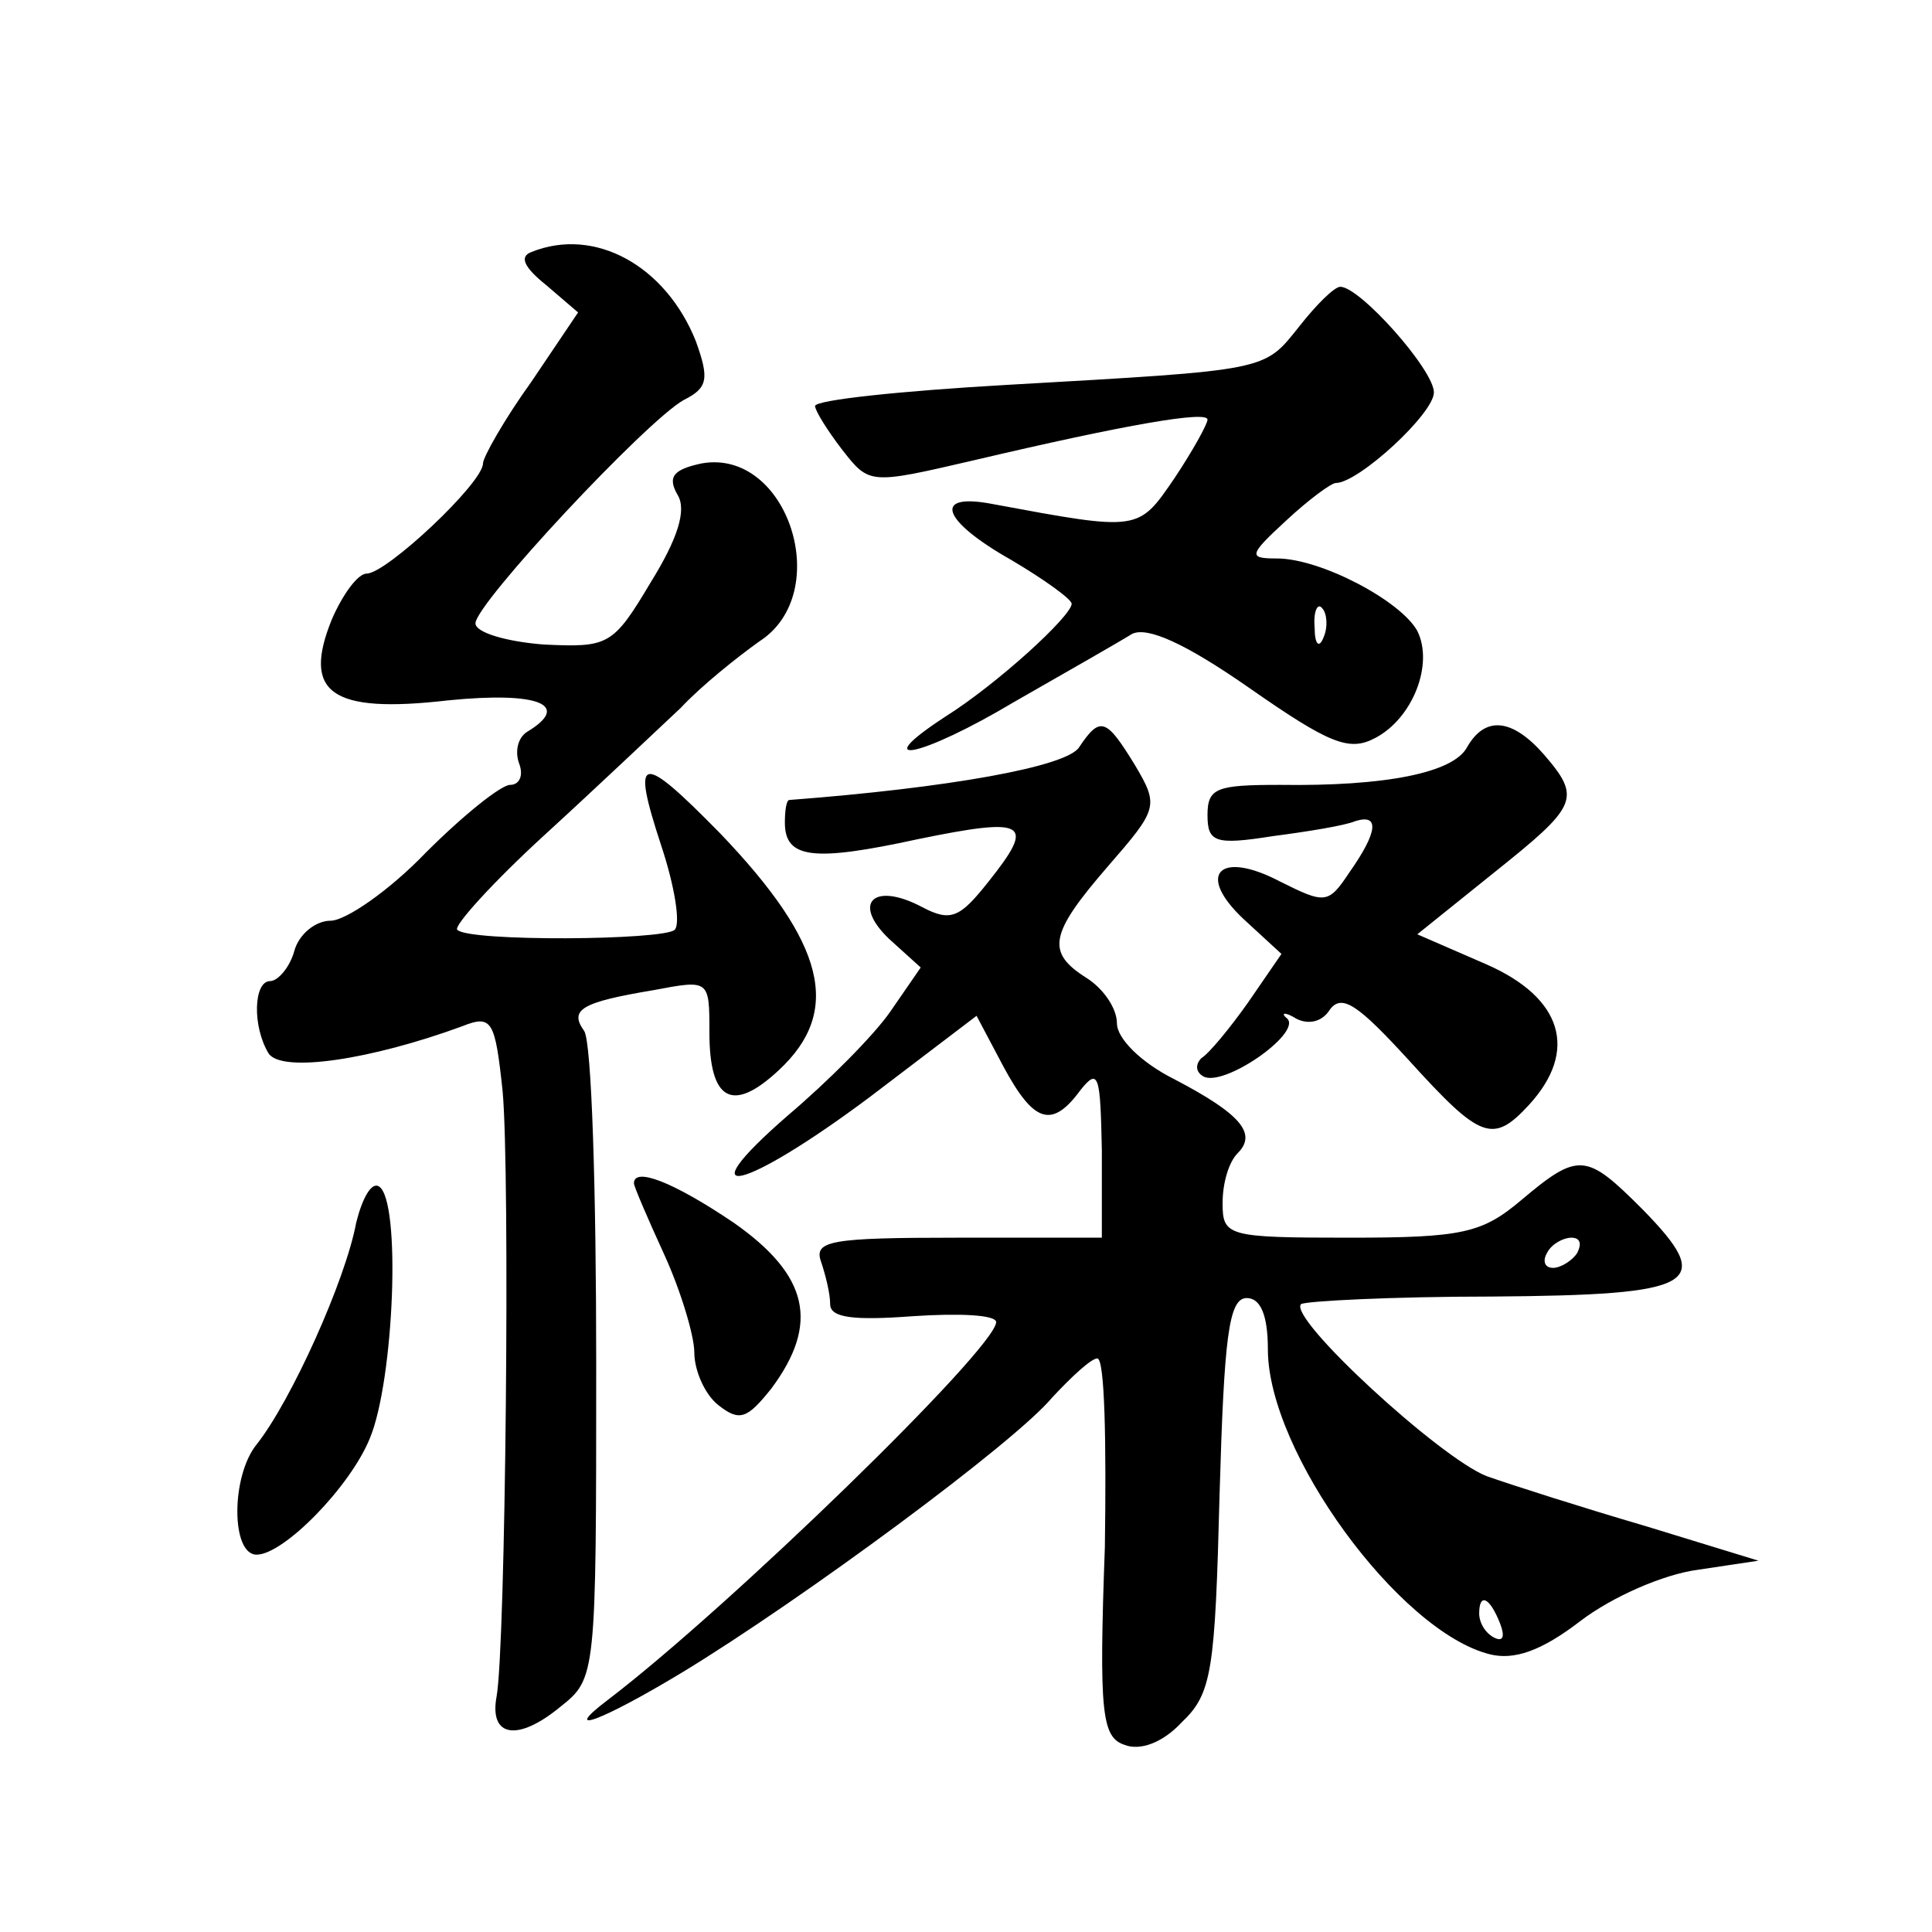 <?xml version="1.0" standalone="no"?>
<!DOCTYPE svg PUBLIC "-//W3C//DTD SVG 20010904//EN"
 "http://www.w3.org/TR/2001/REC-SVG-20010904/DTD/svg10.dtd">
<svg version="1.0" xmlns="http://www.w3.org/2000/svg"
 width="128pt" height="128pt" viewBox="0 0 128 128"
 preserveAspectRatio="xMidYMid meet">
<g transform="translate(0,128) scale(0.1,-0.1)"
fill="#0" stroke="none">
<path d="M352 1113 c-8 -3 -5 -10 10 -22 l21 -18 -31 -46 c-18 -25 -32 -50 -32
-54 0 -13 -64 -73 -77 -73 -6 0 -16 -14 -23 -30 -20 -49 -1 -63 77 -54 60 6 82
-3 52 -21 -6 -4 -8 -13 -5 -21 3 -8 0 -14 -6 -14 -6 0 -31 -20 -56 -45 -24 -25
-53 -45 -63 -45 -10 0 -21 -9 -24 -20 -3 -11 -11 -20 -16 -20 -11 0 -12 -30 -1
-48 9 -13 68 -4 128 18 20 8 22 4 27 -43 5 -54 2 -368 -4 -401 -5 -27 14 -30 42
-7 24 19 24 20 24 228 0 114 -3 213 -8 220 -10 14 -2 19 46 27 37 7 37 7 37 -28
0 -45 15 -54 46 -25 42 39 31 84 -39 157 -53 54 -59 53 -39 -8 9 -27 13 -52 9 -56
-7 -7 -137 -8 -144 0 -3 2 23 31 58 63 35 32 75 70 90 84 14 15 38 34 52 44 50
32 19 128 -38 118 -19 -4 -23 -9 -16 -21 6 -10 0 -29 -18 -58 -25 -42 -28 -43 -71
-41 -25 2 -45 8 -45 14 0 13 113 134 138 148 16 8 17 14 8 39 -20 50 -67 76 -109
59z M861 1064 c-24 -30 -19 -29 -194 -39 -70 -4 -127 -10 -127 -14 0 -3 8 -16 18
-29 18 -23 18 -23 87 -7 102 24 155 33 155 27 0 -3 -10 -21 -22 -39 -24 -35 -23
-35 -120 -17 -41 8 -34 -11 12 -37 22 -13 40 -26 40 -29 0 -8 -49 -53 -84 -75 -52
-34 -16 -27 46 10 35 20 70 40 78 45 10 5 35 -6 78 -36 53 -37 66 -42 83 -33 25
13 39 49 28 71 -11 20 -64 48 -93 48 -19 0 -19 2 6 25 15 14 30 25 33 25 15 0 65
46 65 60 0 15 -49 70 -62 70 -4 0 -16 -12 -27 -26z m16 -206 c-3 -8 -6 -5 -6 6
-1 11 2 17 5 13 3 -3 4 -12 1 -19z M715 785 c-8 -13 -87 -27 -192 -35 -2 0 -3 -7
-3 -15 0 -24 19 -26 88 -11 73 15 78 11 47 -28 -19 -24 -25 -27 -44 -17 -32 17
-47 3 -22 -21 l21 -19 -20 -29 c-11 -16 -42 -47 -68 -69 -69 -60 -29 -50 54 12
l71 54 18 -34 c20 -37 32 -41 51 -15 12 15 13 9 14 -40 l0 -58 -96 0 c-84 0 -95
-2 -90 -16 3 -9 6 -21 6 -28 0 -9 15 -11 55 -8 30 2 55 1 55 -4 -1 -18 -177 -189
-257 -250 -33 -25 -4 -14 49 18 79 48 220 152 245 182 13 14 26 26 30 26 5 0 6
-56 5 -125 -4 -110 -2 -126 13 -131 10 -4 25 1 38 15 20 19 22 34 25 151 3 104
6 130 18 130 9 0 14 -11 14 -34 0 -68 87 -187 147 -202 16 -4 34 2 60 22 21 16
55 31 78 34 l40 6 -75 23 c-41 12 -88 27 -105 33 -31 12 -132 105 -123 114 3 2
60 5 126 5 137 1 149 8 100 58 -37 37 -42 38 -80 6 -26 -22 -39 -25 -114 -25 -81
0 -84 1 -84 23 0 13 4 27 10 33 13 13 2 26 -42 49 -22 11 -38 27 -38 37 0 10 -9
23 -20 30 -27 17 -25 29 14 74 33 38 34 40 18 67 -19 31 -23 33 -37 12z m330 -335
c-3 -5 -11 -10 -16 -10 -6 0 -7 5 -4 10 3 6 11 10 16 10 6 0 7 -4 4 -10z m-51 -246
c3 -8 2 -12 -4 -9 -6 3 -10 10 -10 16 0 14 7 11 14 -7z M972 785 c-9 -17 -54 -26
-124 -25 -42 0 -48 -2 -48 -20 0 -18 5 -20 43 -14 23 3 48 7 55 10 16 5 15 -7 -4
-34 -14 -21 -16 -21 -46 -6 -40 21 -56 5 -24 -25 l25 -23 -22 -32 c-12 -17 -26
-34 -31 -37 -4 -4 -4 -9 1 -12 13 -8 65 28 56 38 -5 4 -2 5 6 0 8 -4 17 -2 22 6
8 11 19 3 52 -33 48 -53 56 -56 80 -30 33 36 22 71 -28 93 l-46 20 51 41 c55 44
58 49 33 78 -21 24 -39 26 -51 5z M236 470 c-7 -38 -43 -118 -66 -147 -17 -21 -17
-73 0 -73 18 0 62 45 75 77 16 38 21 158 6 167 -5 3 -11 -8 -15 -24z M420 496 c0
-2 9 -23 20 -47 11 -24 20 -54 20 -65 0 -12 7 -28 16 -35 14 -11 19 -9 35 11 32
43 25 75 -25 110 -40 27 -66 37 -66 26z"/>
</g>
</svg>

